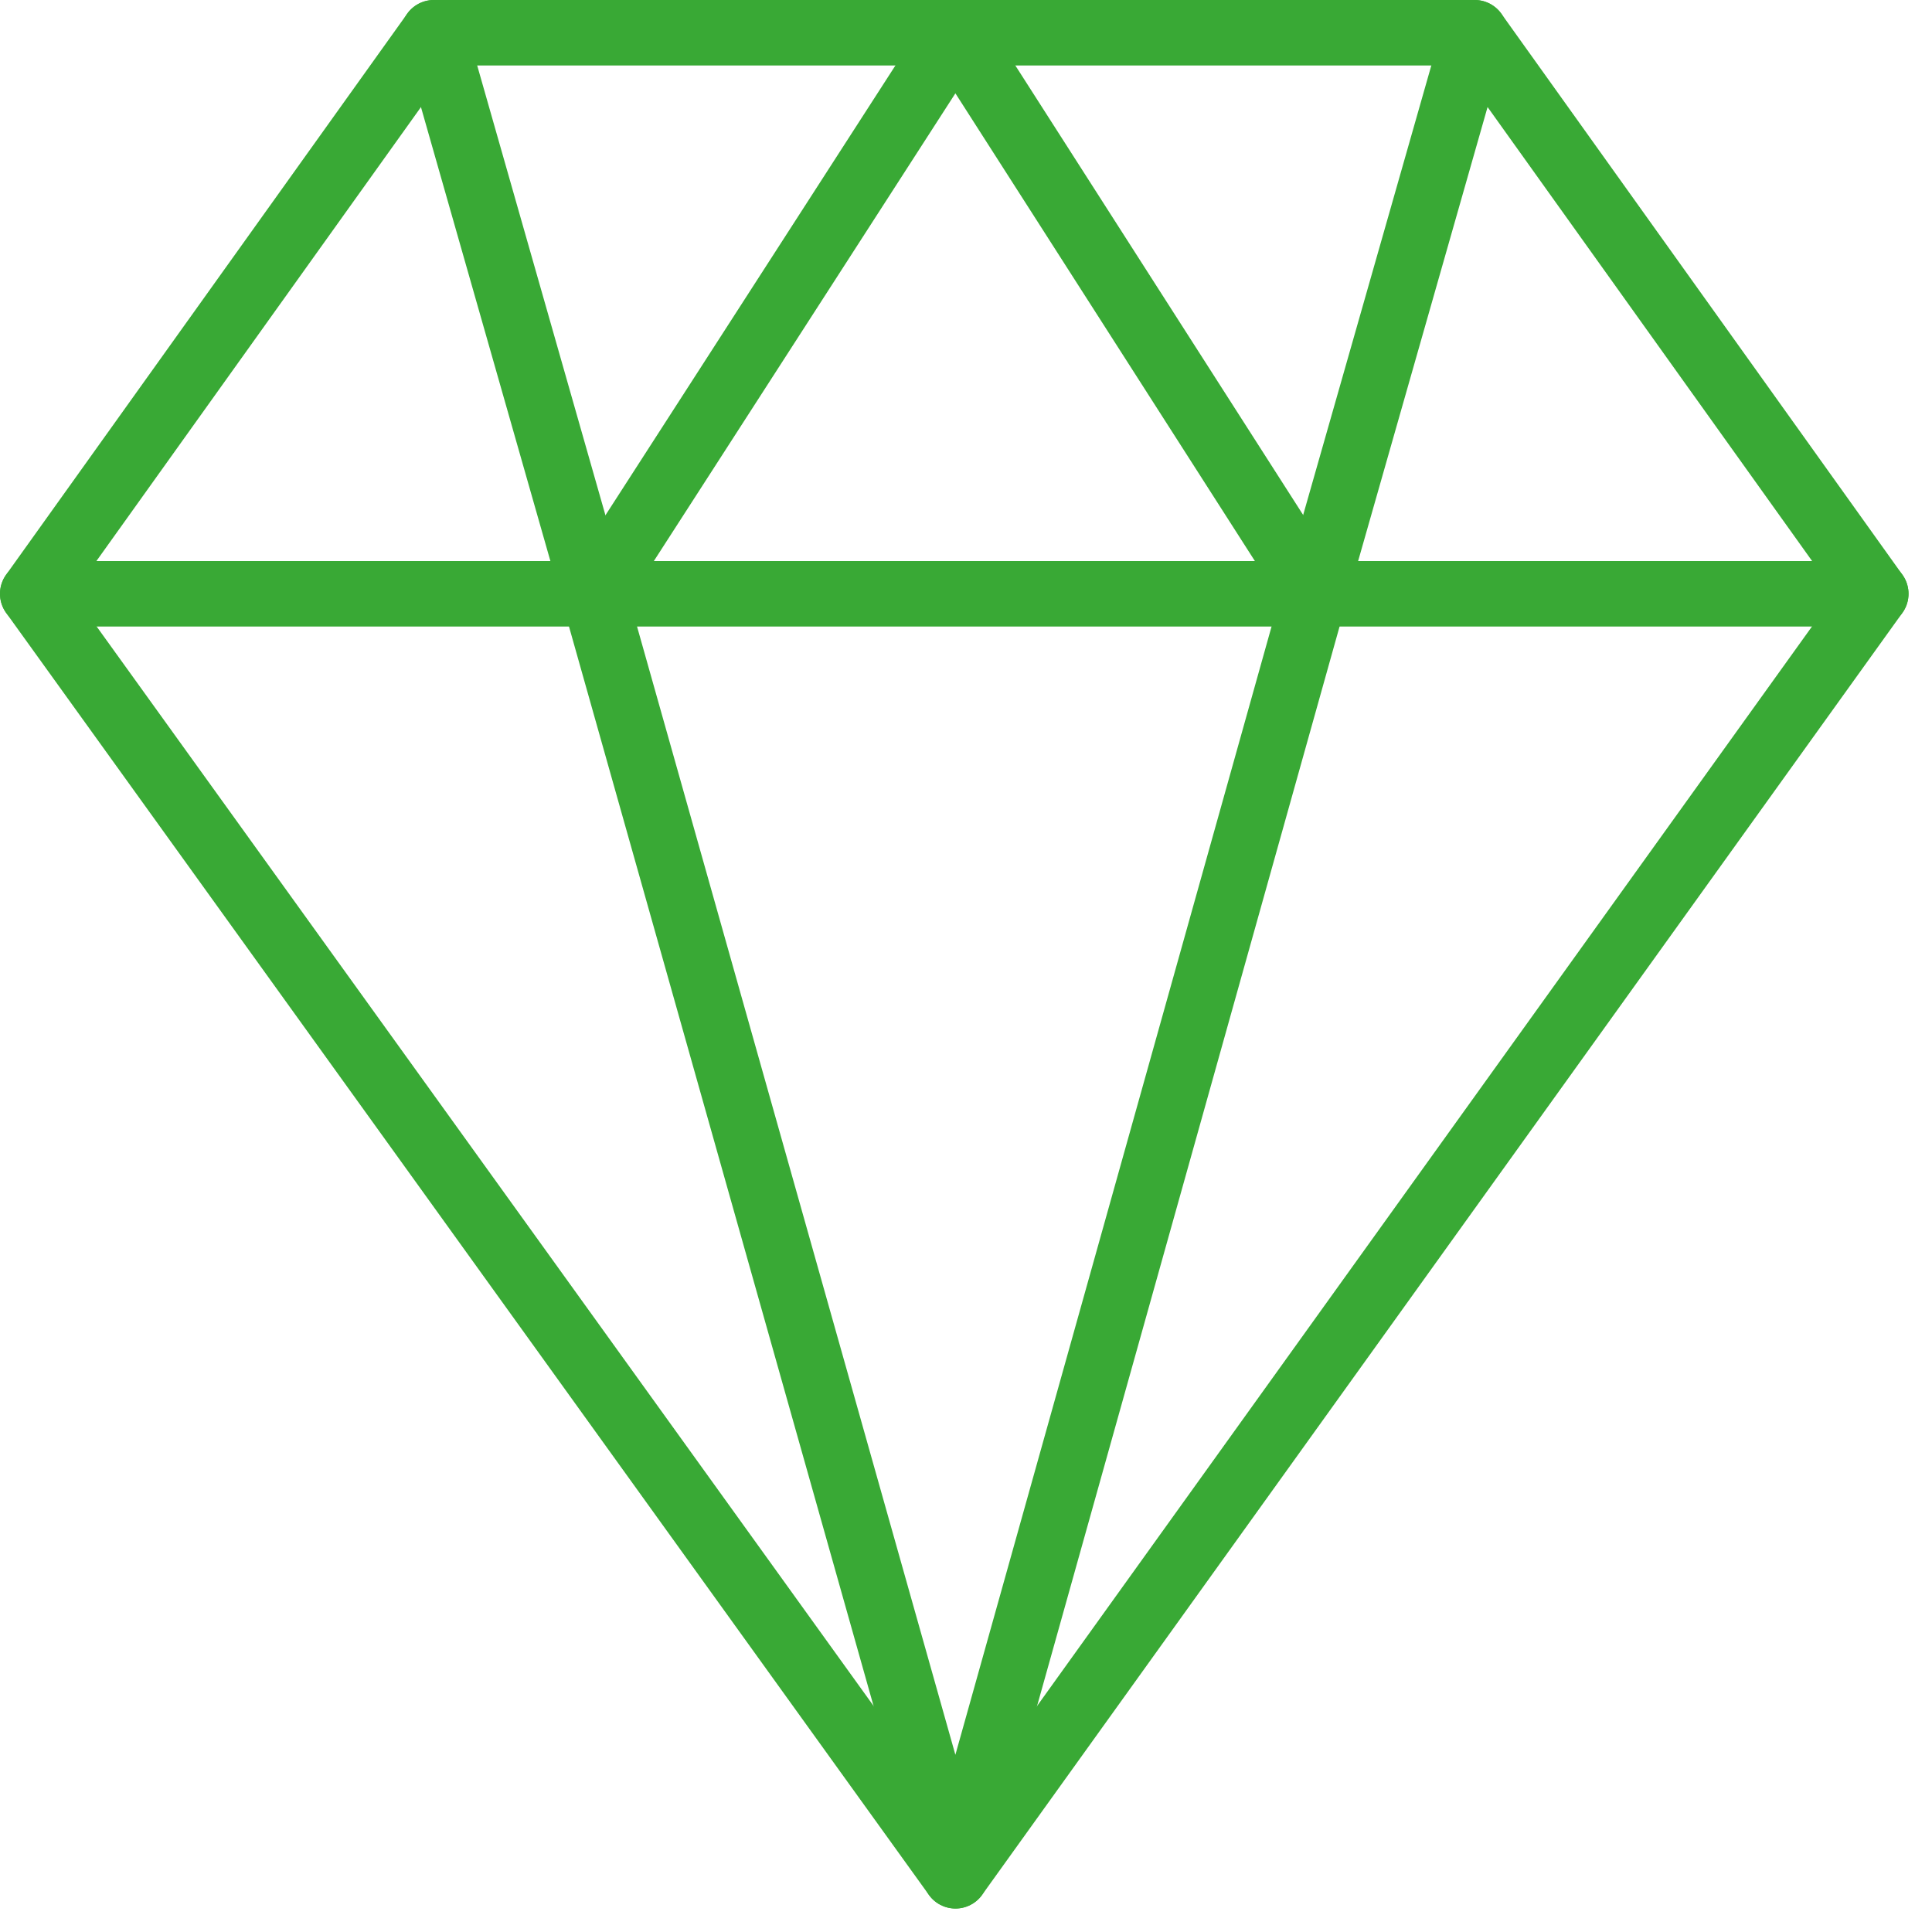 <svg width="59" height="59" viewBox="0 0 59 59" fill="none" xmlns="http://www.w3.org/2000/svg">
<path d="M57.283 18.133H1" stroke="#39A935" stroke-width="2" stroke-miterlimit="10" stroke-linecap="round" stroke-linejoin="round"/>
<path d="M29.179 57.283L1 18.133L13.249 1H45.035L57.283 18.133L29.179 57.283Z" stroke="#39A935" stroke-width="2" stroke-miterlimit="10" stroke-linecap="round" stroke-linejoin="round"/>
<path d="M18.133 18.133L29.179 1L40.15 18.133L29.179 57.283L18.133 18.133Z" stroke="#39A935" stroke-width="2" stroke-miterlimit="10" stroke-linecap="round" stroke-linejoin="round"/>
<path d="M13.248 1L18.133 18.133" stroke="#39A935" stroke-width="2" stroke-miterlimit="10" stroke-linecap="round" stroke-linejoin="round"/>
<path d="M45.035 1L40.15 18.133" stroke="#39A935" stroke-width="2" stroke-miterlimit="10" stroke-linecap="round" stroke-linejoin="round"/>
</svg>
